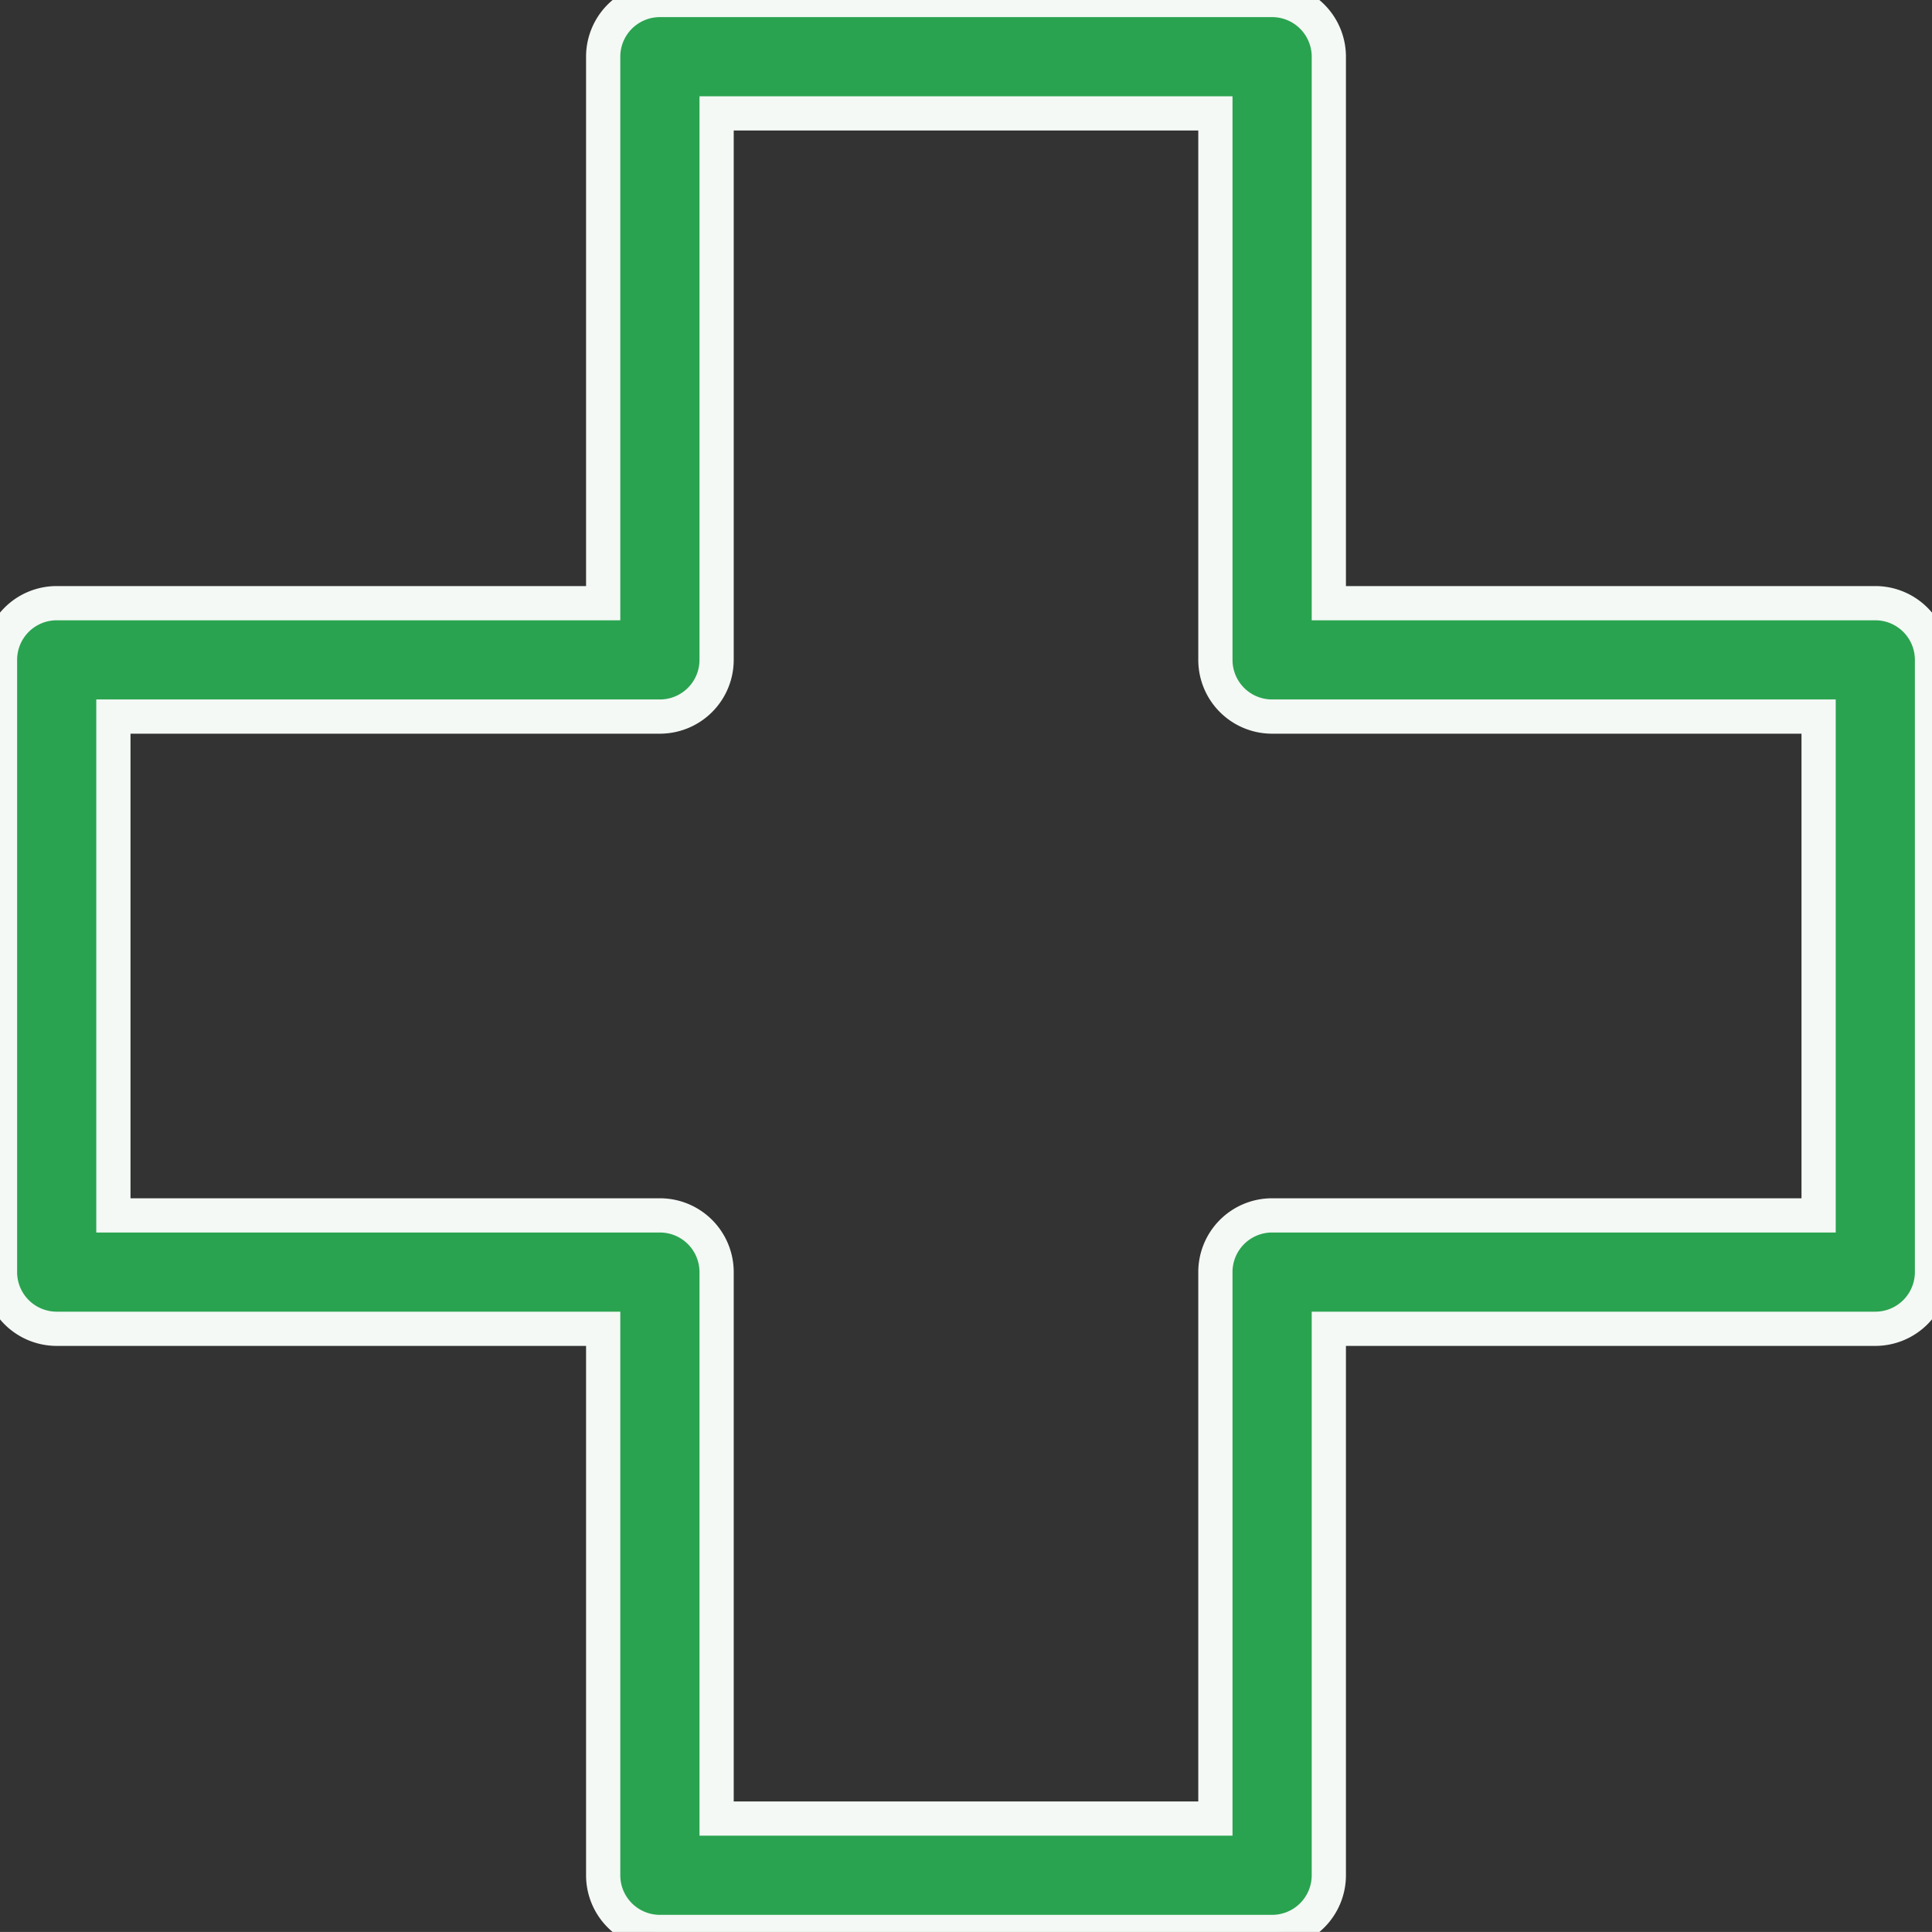 <svg xmlns="http://www.w3.org/2000/svg" xmlns:xlink="http://www.w3.org/1999/xlink" width="56.447" height="56.446" viewBox="0 0 56.447 56.446">
  <rect x="0" y="0" width="56.447" height="56.446" fill="#333333" stroke="none"/>
  <defs>
    <clipPath id="clip-path">
      <rect id="Rectangle_1671" data-name="Rectangle 1671" width="56.447" height="56.446" fill="#2aa350" stroke="#f4f9f5" stroke-width="1"/>
    </clipPath>
  </defs>
  <g id="Group_942" data-name="Group 942" transform="translate(0 0)">
    <g id="Group_941" data-name="Group 941" transform="translate(0 0)" clip-path="url(#clip-path)">
      <path id="Path_2535" data-name="Path 2535" d="M1.657,38.823H17.623V54.789a1.657,1.657,0,0,0,1.657,1.657H37.167a1.657,1.657,0,0,0,1.657-1.657V38.823H54.79a1.657,1.657,0,0,0,1.657-1.656V19.28a1.657,1.657,0,0,0-1.657-1.657H38.824V1.657A1.657,1.657,0,0,0,37.167,0H19.28a1.657,1.657,0,0,0-1.657,1.657V17.623H1.657A1.657,1.657,0,0,0,0,19.28V37.167a1.657,1.657,0,0,0,1.657,1.656M3.313,20.936H19.28a1.657,1.657,0,0,0,1.657-1.656V3.313H35.51V19.28a1.656,1.656,0,0,0,1.657,1.656H53.134V35.51H37.167a1.656,1.656,0,0,0-1.657,1.657V53.132H20.937V37.167A1.657,1.657,0,0,0,19.28,35.51H3.313Z" transform="translate(0 0)" fill="#2aa350" stroke="#f4f9f5" stroke-width="1"/>
    </g>
  </g>
</svg>
